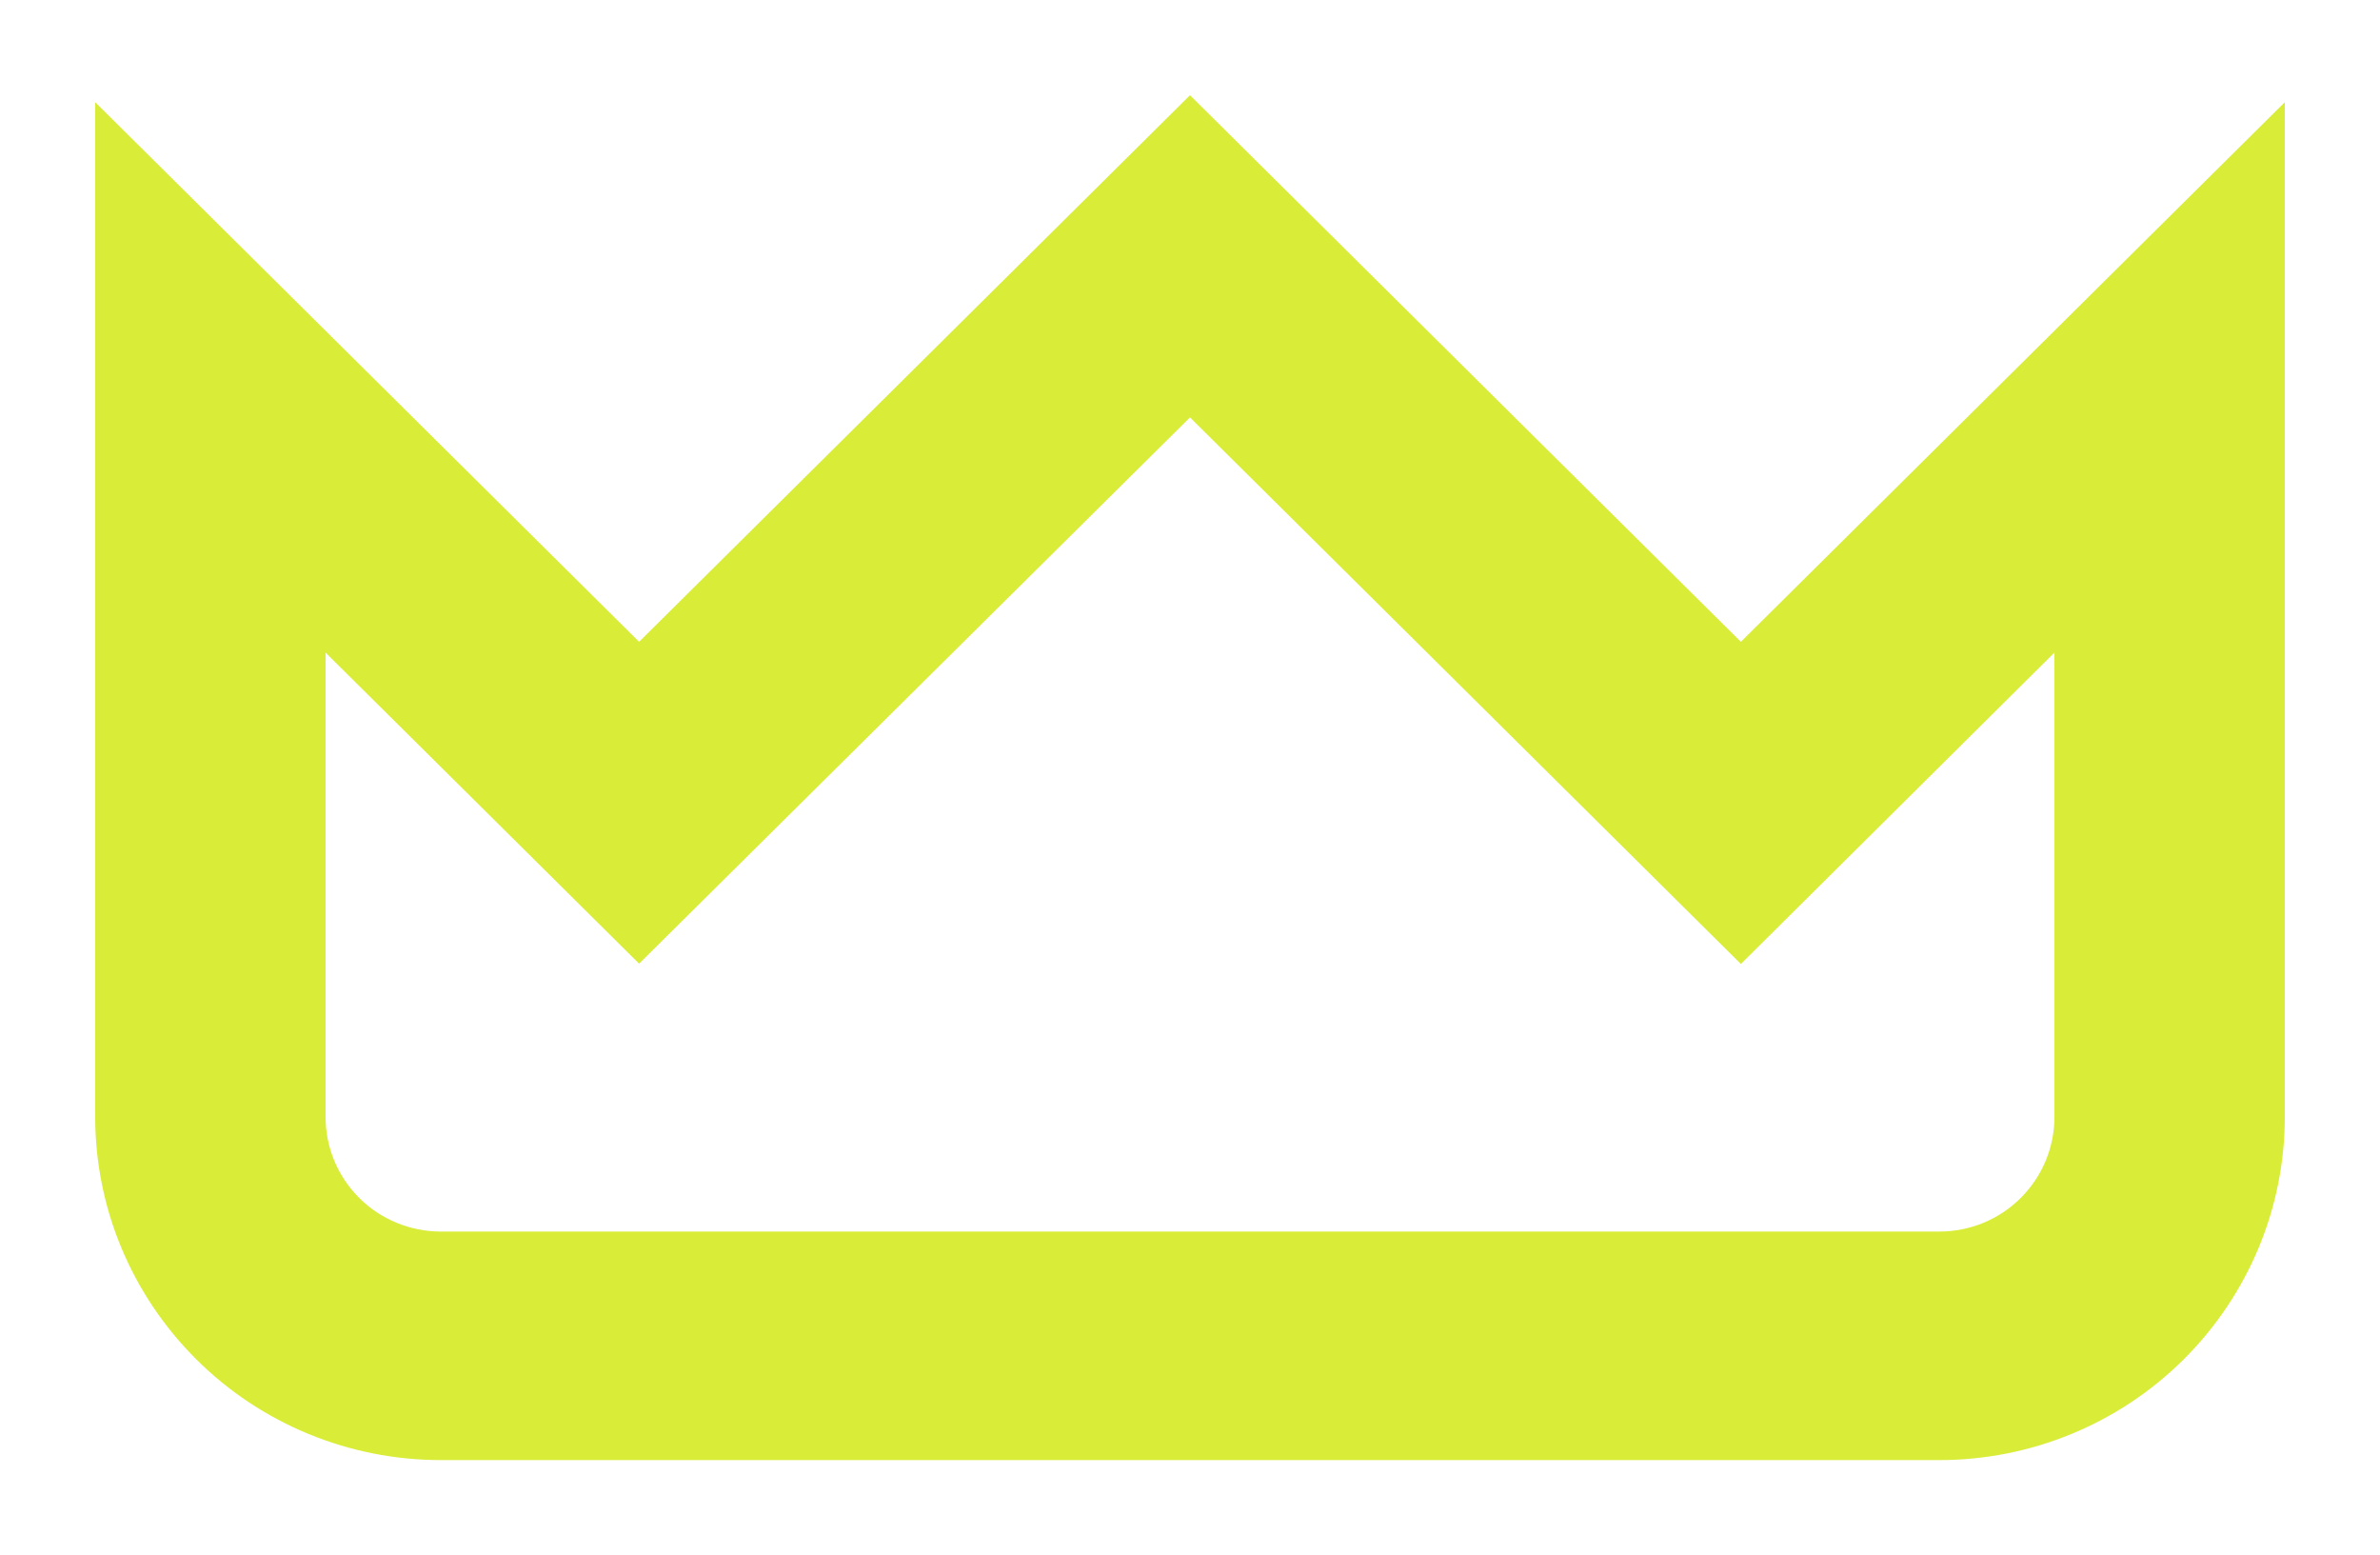 <?xml version="1.0" encoding="UTF-8"?> <svg xmlns="http://www.w3.org/2000/svg" id="_Слой_1" data-name="Слой 1" viewBox="0 0 75 49"> <defs> <style> .cls-1 { fill: #d9ec38; fill-rule: evenodd; } </style> </defs> <path class="cls-1" d="M3,3.22L20.14,20.22,37.5,3l17.36,17.22L72,3.22v31.97c0,2.87-1.15,5.61-3.19,7.64-2.04,2.03-4.81,3.17-7.7,3.17H13.89c-2.89,0-5.66-1.14-7.7-3.17-2.04-2.03-3.19-4.77-3.19-7.64V3.22Zm61.74,17.35v14.62c0,.96-.38,1.87-1.06,2.55-.68,.68-1.6,1.06-2.57,1.06H13.89c-.96,0-1.89-.38-2.57-1.06-.68-.68-1.06-1.59-1.06-2.55v-14.63l9.88,9.8L37.5,13.15l17.36,17.22,9.87-9.8h0Z"></path> </svg> 